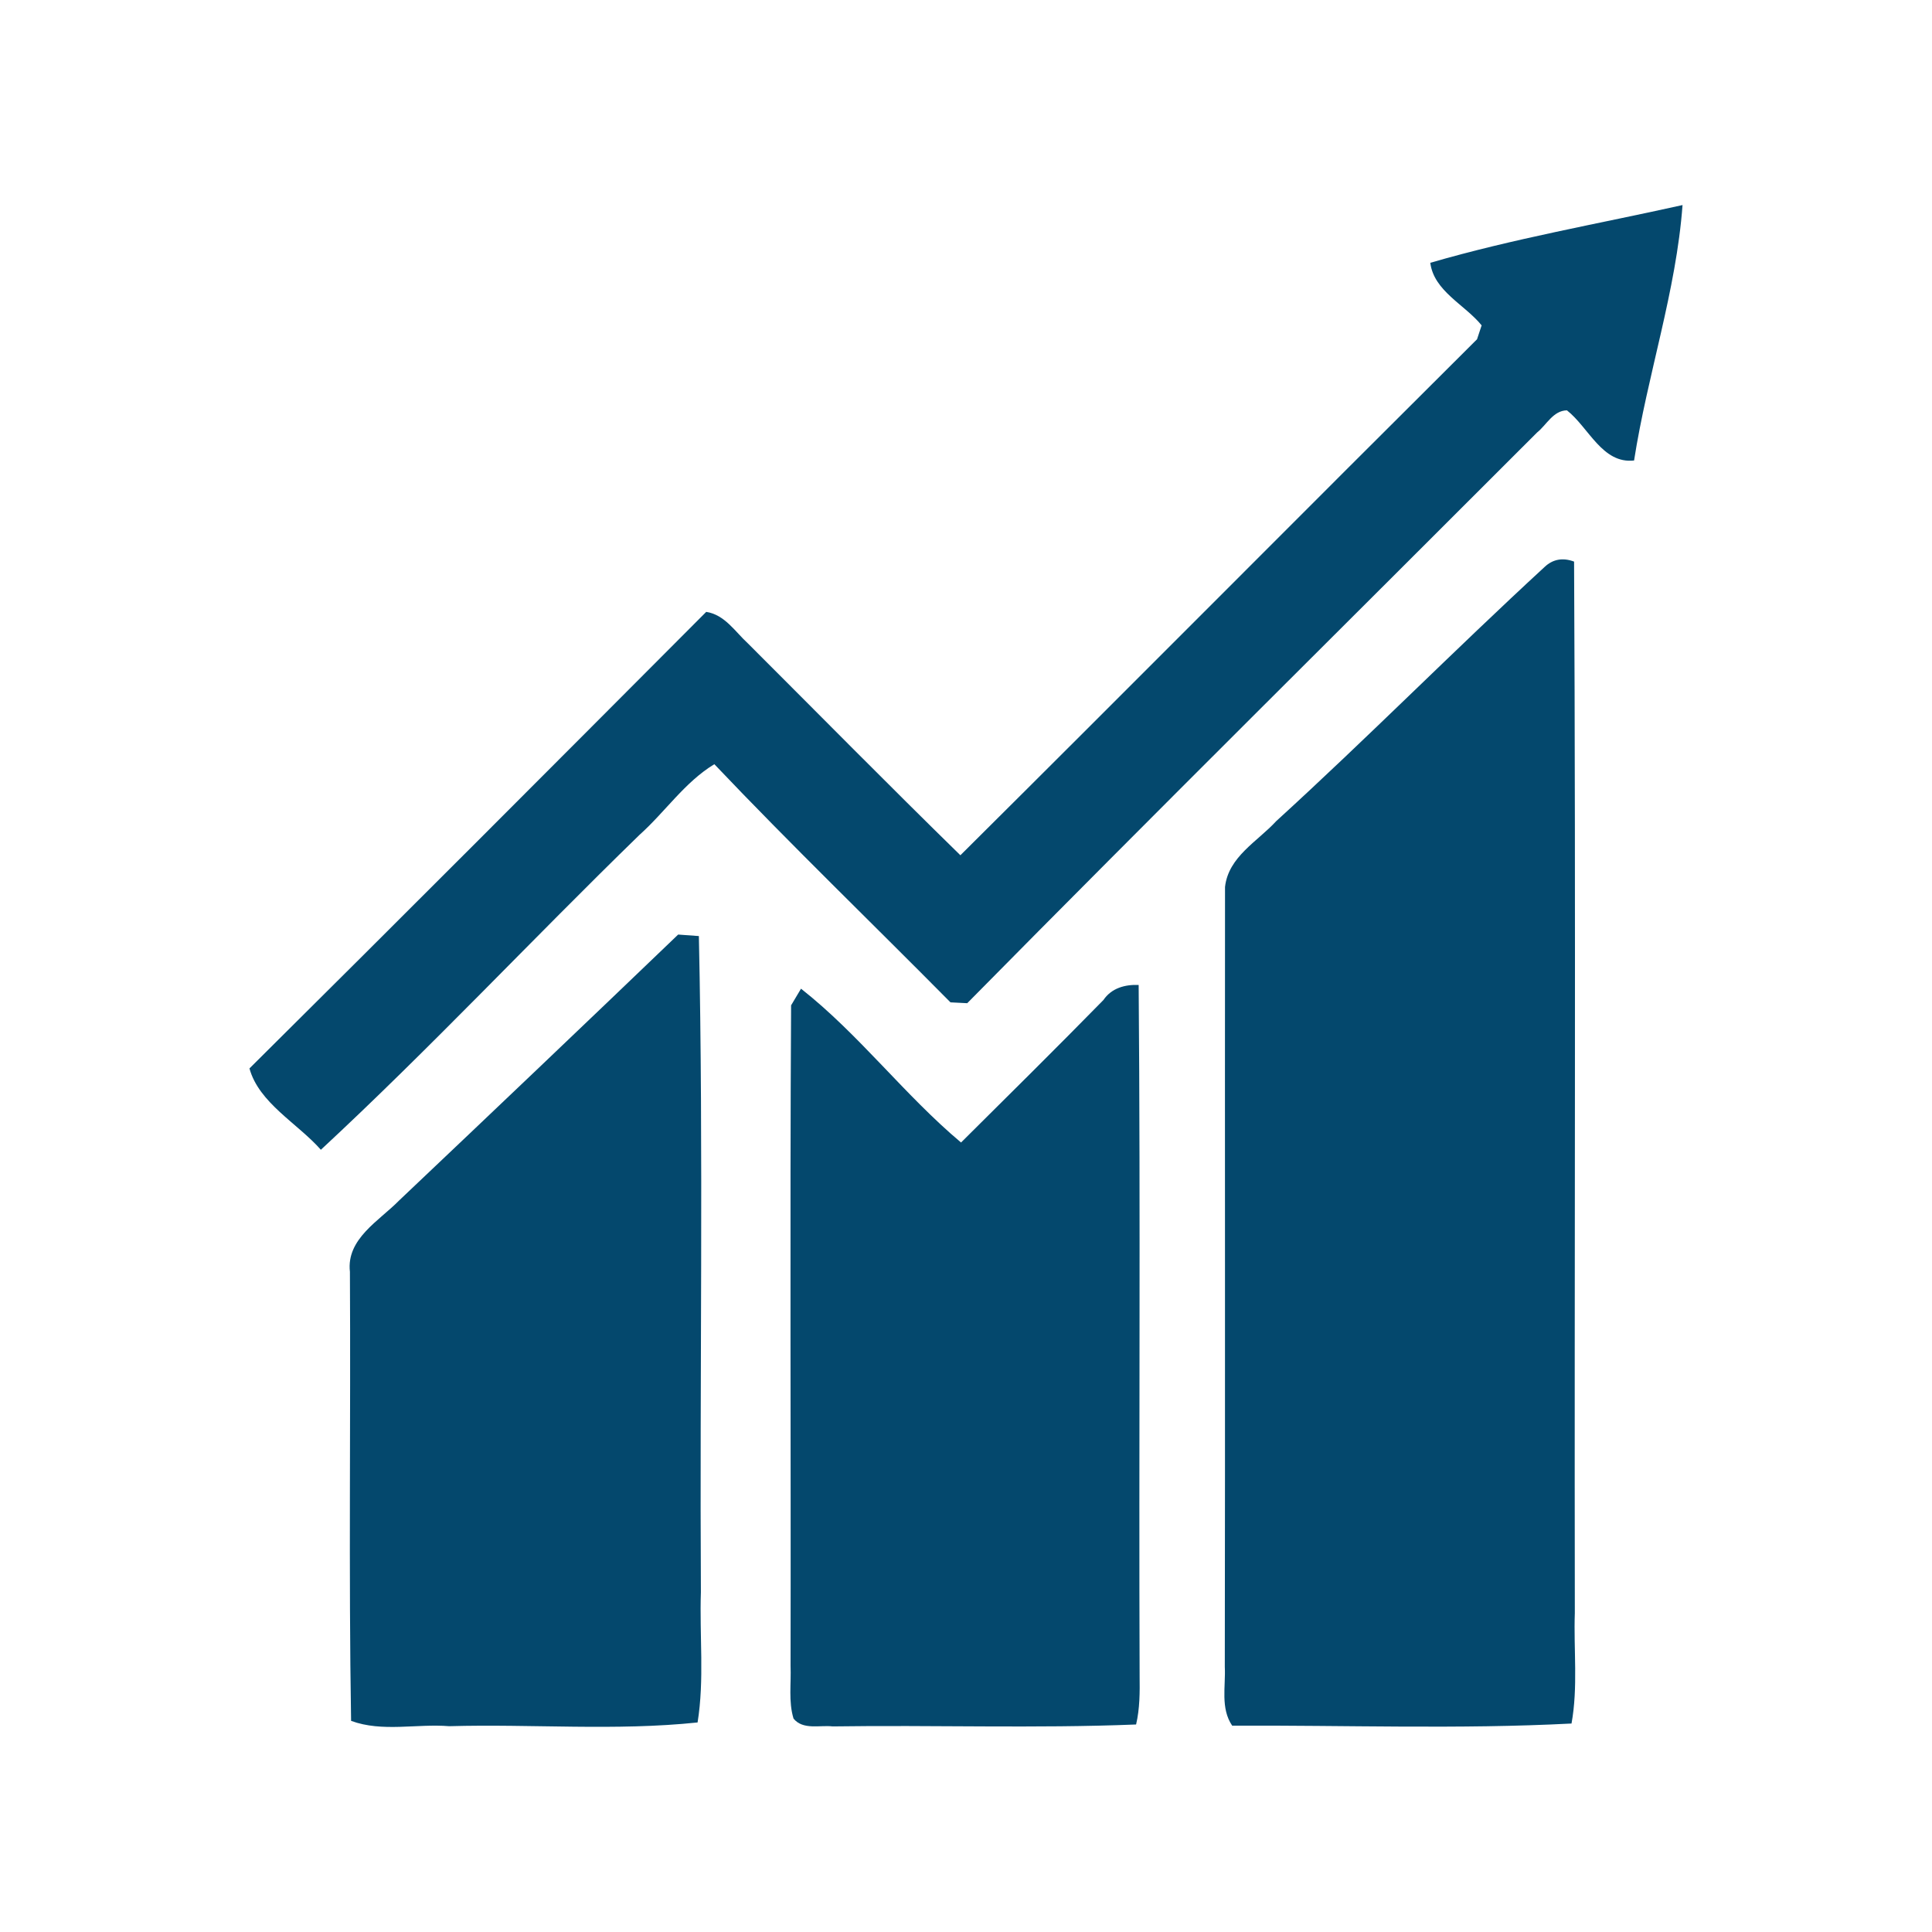 <?xml version="1.0" encoding="UTF-8"?>
<!DOCTYPE svg PUBLIC "-//W3C//DTD SVG 1.1//EN" "http://www.w3.org/Graphics/SVG/1.1/DTD/svg11.dtd">
<!-- Creator: CorelDRAW -->
<svg xmlns="http://www.w3.org/2000/svg" xml:space="preserve" width="480px" height="480px" version="1.1" style="shape-rendering:geometricPrecision; text-rendering:geometricPrecision; image-rendering:optimizeQuality; fill-rule:evenodd; clip-rule:evenodd"
viewBox="0 0 180.99 180.99"
 xmlns:xlink="http://www.w3.org/1999/xlink"
 xmlns:xodm="http://www.corel.com/coreldraw/odm/2003">
 <defs>
  <style type="text/css">
   <![CDATA[
    .fil0 {fill:none}
    .fil1 {fill:#04486D;fill-rule:nonzero}
   ]]>
  </style>
 </defs>
 <g id="Capa_x0020_1">
  <rect class="fil0" width="180.99" height="180.99"/>
  <g id="_2184528133744">
   <g>
    <path class="fil1" d="M133.99 24.62c7.75,-2.26 15.74,-3.65 23.63,-5.41 -0.59,8.05 -3.29,15.91 -4.54,23.93 -2.98,0.33 -4.24,-3.09 -6.29,-4.7 -1.3,0.03 -1.9,1.36 -2.79,2.07 -17.8,17.82 -35.7,35.54 -53.39,53.47 -0.39,-0.02 -1.17,-0.06 -1.57,-0.08 -7.36,-7.44 -14.91,-14.72 -22.12,-22.31 -2.76,1.67 -4.61,4.47 -7,6.61 -10.03,9.75 -19.61,20 -29.86,29.51 -2.2,-2.49 -5.8,-4.38 -6.69,-7.62 14.31,-14.2 28.56,-28.49 42.79,-42.77 1.74,0.27 2.7,1.85 3.9,2.95 6.63,6.62 13.21,13.3 19.91,19.85 16.17,-16.07 32.24,-32.26 48.4,-48.34 0.11,-0.32 0.33,-0.98 0.43,-1.3 -1.57,-1.94 -4.47,-3.2 -4.81,-5.86z"/>
    <path class="fil1" d="M144.69 53.12c0.77,-0.73 1.7,-0.91 2.77,-0.51 0.17,32.83 0.02,65.66 0.07,98.49 -0.12,3.45 0.31,6.95 -0.31,10.36 -10.57,0.55 -21.2,0.15 -31.79,0.2 -1.11,-1.64 -0.6,-3.66 -0.69,-5.51 0.04,-24.35 0,-48.71 0.02,-73.06 0.32,-2.84 3.04,-4.25 4.8,-6.17 8.53,-7.78 16.64,-15.98 25.13,-23.8z"/>
    <path class="fil1" d="M63.53 87.55c0.49,0.03 1.45,0.1 1.94,0.14 0.44,20.47 0.07,40.97 0.19,61.46 -0.14,4.07 0.34,8.18 -0.31,12.21 -7.7,0.81 -15.52,0.13 -23.27,0.35 -3.04,-0.25 -6.27,0.58 -9.19,-0.5 -0.23,-14.02 -0.03,-28.04 -0.11,-42.07 -0.35,-3.09 2.74,-4.77 4.6,-6.67 8.74,-8.28 17.47,-16.59 26.15,-24.92z"/>
    <path class="fil1" d="M103.37 93.68c0.76,-1.12 2.02,-1.46 3.3,-1.41 0.18,21.58 0.01,43.16 0.09,64.74 0.02,1.51 0.02,3.05 -0.33,4.54 -9.47,0.38 -18.95,0.04 -28.43,0.18 -1.19,-0.14 -2.77,0.36 -3.66,-0.73 -0.49,-1.6 -0.21,-3.29 -0.28,-4.94 0.04,-20.63 -0.07,-41.26 0.05,-61.88 0.24,-0.39 0.7,-1.17 0.93,-1.56 5.46,4.3 9.68,9.95 14.99,14.41 4.46,-4.43 8.93,-8.85 13.34,-13.35z"/>
   </g>
  </g>
 </g>
</svg>
